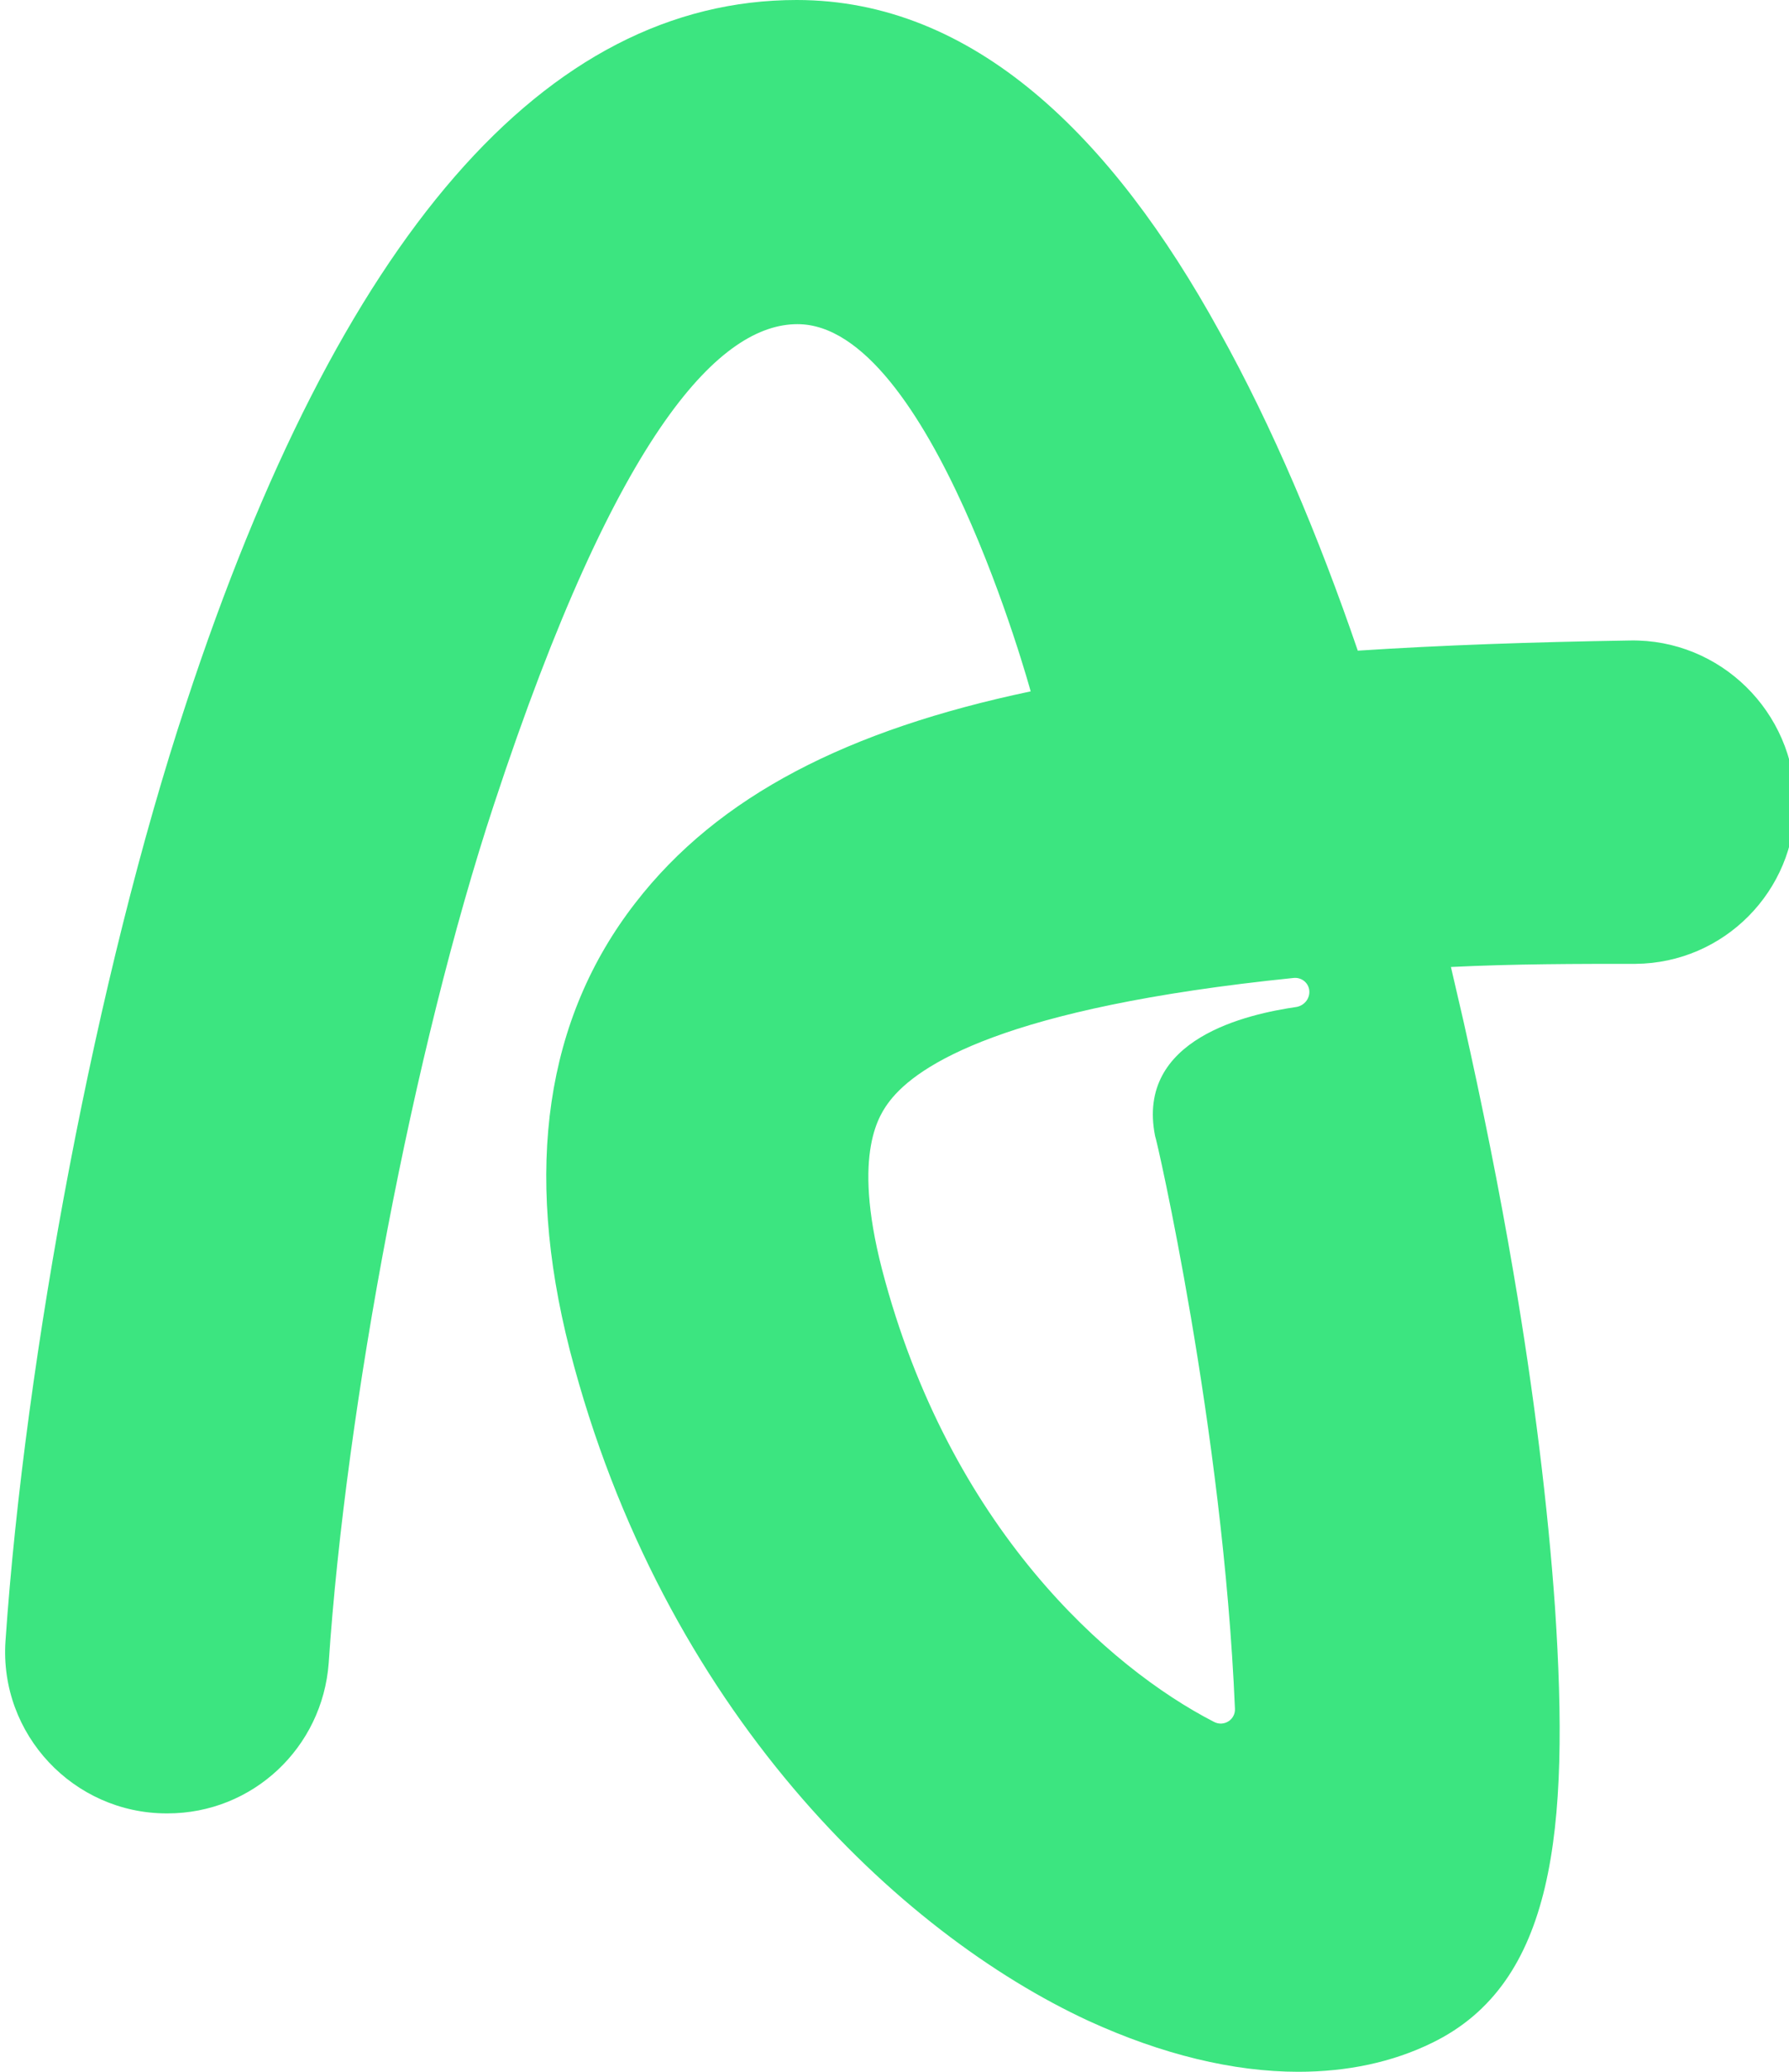 <?xml version="1.0" encoding="utf-8"?>
<!-- Generator: Adobe Illustrator 24.0.2, SVG Export Plug-In . SVG Version: 6.00 Build 0)  -->
<svg version="1.1" id="Layer_1" xmlns="http://www.w3.org/2000/svg" xmlns:xlink="http://www.w3.org/1999/xlink" x="0px" y="0px"
	 viewBox="0 0 228.6 264.6" style="enable-background:new 0 0 228.6 264.6;" xml:space="preserve">
<style type="text/css">
	.st0{fill:#3CE580;}
</style>
<title>Asset 1</title>
<path class="st0" d="M208.3,81.8c-12.5,0.2-24.1,0.6-34.8,1.3c-5-14.6-10.9-28.6-17.7-40.8C142.1,17.4,124.4,0,101.8,0
	c-32.1,0-58.4,30.2-78,89.8C12.3,124.5,3.2,173.2,0.7,209.6c-0.8,11.9,8.7,22,20.6,22h0.1c10.9,0,19.8-8.4,20.6-19.2
	c2.2-32.8,10.8-78.4,21.1-109.6c16-48.6,29.2-61.4,38.8-61.4c17,0,29.8,46.9,29.8,46.9c-23.3,4.9-39.9,13.3-50.5,27
	c-11.5,14.8-14.3,34-8.4,57.1c11.9,46.1,42.1,74.5,66.3,85.7c9.4,4.3,18.5,6.5,26.8,6.5c6.2,0,12-1.2,17.1-3.7
	c15.6-7.6,17.6-26.9,15.7-55.6c-0.9-12.8-2.7-27.5-5.3-42.7c-1.8-10.6-4-21.5-6.4-32.2c-0.5-2.2-1.1-4.7-1.6-6.9
	c8.1-0.4,16.2-0.4,23.6-0.4c11.3-0.1,20.4-9.3,20.4-20.6v0C229.3,90.9,219.8,81.6,208.3,81.8z M157.8,218.2c0.1,1.4-1.4,2.4-2.7,1.7
	c-13.4-6.9-33.8-24.8-42.4-57.8c-3.9-15.1-0.2-19.9,1-21.5c3.5-4.5,14.4-11.9,51.6-15.7c1-0.1,1.9,0.6,2,1.6l0,0
	c0.1,1-0.6,1.9-1.6,2.1c-6.2,0.9-20.6,4-18.1,16.5C147.7,145,156.3,182.5,157.8,218.2z"/>
</svg>
